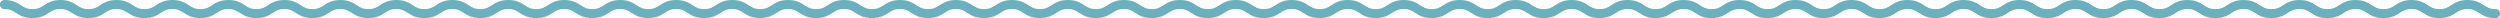 <?xml version="1.0" encoding="UTF-8"?><svg id="b" xmlns="http://www.w3.org/2000/svg" width="1104" height="8" viewBox="0 0 1104 8"><g id="c"><path d="M1102,8c-3.68,0-5.59-1.23-7.27-2.32-1.45-.94-2.6-1.68-5.1-1.68s-3.65.74-5.1,1.68c-1.68,1.09-3.59,2.32-7.27,2.32s-5.59-1.23-7.27-2.32c-1.45-.94-2.6-1.68-5.1-1.68s-3.65.74-5.1,1.68c-1.68,1.09-3.59,2.32-7.27,2.32s-5.59-1.23-7.27-2.32c-1.45-.94-2.6-1.68-5.1-1.68s-3.64.74-5.09,1.68c-1.68,1.09-3.59,2.32-7.27,2.32s-5.59-1.23-7.27-2.32c-1.45-.94-2.6-1.68-5.1-1.68s-3.65.74-5.1,1.68c-1.68,1.09-3.59,2.32-7.27,2.32s-5.59-1.23-7.27-2.32c-1.45-.94-2.59-1.68-5.1-1.68s-3.65.74-5.1,1.68c-1.68,1.09-3.59,2.32-7.27,2.32s-5.59-1.23-7.27-2.32c-1.45-.94-2.59-1.68-5.1-1.68s-3.64.74-5.09,1.68c-1.68,1.09-3.59,2.32-7.27,2.32s-5.59-1.23-7.27-2.32c-1.45-.94-2.59-1.68-5.09-1.68s-3.65.74-5.1,1.68c-1.68,1.09-3.59,2.32-7.27,2.32s-5.59-1.23-7.27-2.32c-1.45-.94-2.59-1.68-5.09-1.68s-3.64.74-5.09,1.68c-1.68,1.09-3.59,2.32-7.27,2.32s-5.59-1.23-7.27-2.32c-1.45-.94-2.59-1.68-5.09-1.68s-3.64.74-5.09,1.68c-1.68,1.09-3.59,2.32-7.27,2.32s-5.59-1.23-7.27-2.32c-1.45-.94-2.59-1.68-5.09-1.68s-3.64.74-5.09,1.68c-1.68,1.09-3.59,2.32-7.27,2.32s-5.59-1.23-7.27-2.32c-1.45-.94-2.59-1.68-5.09-1.68s-3.65.74-5.1,1.68c-1.68,1.09-3.59,2.32-7.27,2.32s-5.59-1.23-7.27-2.32c-1.45-.94-2.59-1.68-5.09-1.68s-3.64.74-5.09,1.68c-1.68,1.09-3.59,2.32-7.27,2.32s-5.59-1.23-7.27-2.32c-1.45-.94-2.59-1.68-5.09-1.68s-3.64.74-5.09,1.68c-1.68,1.09-3.59,2.32-7.27,2.32s-5.59-1.23-7.27-2.32c-1.45-.94-2.59-1.68-5.09-1.68s-3.65.74-5.09,1.68c-1.68,1.09-3.59,2.32-7.27,2.32s-5.59-1.23-7.27-2.32c-1.45-.94-2.59-1.68-5.09-1.68s-3.65.74-5.09,1.68c-1.68,1.09-3.59,2.32-7.27,2.32s-5.59-1.23-7.27-2.32c-1.45-.94-2.59-1.68-5.09-1.68s-3.64.74-5.09,1.68c-1.68,1.09-3.59,2.32-7.27,2.32s-5.59-1.23-7.27-2.32c-1.45-.94-2.59-1.68-5.09-1.68s-3.64.74-5.09,1.68c-1.68,1.09-3.59,2.32-7.27,2.32s-5.59-1.23-7.27-2.32c-1.45-.94-2.59-1.68-5.09-1.68s-3.64.74-5.09,1.68c-1.68,1.09-3.59,2.32-7.27,2.32s-5.59-1.23-7.27-2.32c-1.45-.94-2.59-1.68-5.09-1.68s-3.64.74-5.09,1.68c-1.68,1.09-3.59,2.32-7.27,2.32s-5.58-1.23-7.27-2.32c-1.45-.94-2.59-1.68-5.09-1.68s-3.64.74-5.09,1.68c-1.68,1.09-3.59,2.32-7.27,2.32s-5.59-1.23-7.27-2.32c-1.45-.94-2.59-1.68-5.09-1.68s-3.64.74-5.09,1.68c-1.68,1.09-3.58,2.32-7.27,2.32s-5.59-1.23-7.27-2.32c-1.45-.94-2.59-1.68-5.09-1.68s-3.64.74-5.09,1.68c-1.68,1.09-3.59,2.32-7.27,2.32s-5.58-1.23-7.27-2.32c-1.45-.94-2.59-1.68-5.09-1.68s-3.64.74-5.09,1.68c-1.68,1.09-3.58,2.32-7.27,2.32s-5.58-1.23-7.27-2.32c-1.45-.94-2.59-1.68-5.09-1.68s-3.64.74-5.09,1.68c-1.68,1.09-3.59,2.32-7.27,2.32s-5.58-1.23-7.27-2.32c-1.45-.94-2.59-1.68-5.09-1.68s-3.64.74-5.09,1.68c-1.68,1.09-3.58,2.32-7.26,2.32s-5.58-1.23-7.27-2.32c-1.45-.94-2.59-1.68-5.09-1.68s-3.64.74-5.09,1.68c-1.68,1.09-3.59,2.32-7.27,2.32s-5.59-1.23-7.27-2.32c-1.45-.94-2.59-1.68-5.09-1.68s-3.64.74-5.09,1.68c-1.68,1.09-3.58,2.32-7.26,2.32s-5.58-1.23-7.26-2.32c-1.45-.94-2.59-1.68-5.09-1.68s-3.64.74-5.09,1.68c-1.68,1.09-3.58,2.32-7.26,2.32s-5.59-1.23-7.27-2.32c-1.45-.94-2.59-1.68-5.09-1.68s-3.64.74-5.09,1.68c-1.68,1.09-3.59,2.32-7.27,2.32s-5.58-1.23-7.26-2.32c-1.45-.94-2.59-1.68-5.09-1.68s-3.64.74-5.09,1.68c-1.68,1.09-3.58,2.32-7.26,2.32s-5.58-1.23-7.26-2.32c-1.45-.94-2.59-1.68-5.09-1.68s-3.64.74-5.09,1.68c-1.68,1.09-3.58,2.32-7.26,2.32s-5.59-1.23-7.27-2.32c-1.45-.94-2.59-1.68-5.09-1.68s-3.64.74-5.09,1.68c-1.68,1.09-3.59,2.32-7.27,2.32s-5.58-1.23-7.27-2.32c-1.45-.94-2.59-1.68-5.09-1.68s-3.64.74-5.09,1.68c-1.68,1.09-3.59,2.32-7.27,2.32s-5.59-1.23-7.27-2.32c-1.45-.94-2.59-1.68-5.09-1.68s-3.64.74-5.09,1.68c-1.68,1.09-3.59,2.32-7.27,2.32s-5.58-1.23-7.27-2.32c-1.45-.94-2.59-1.68-5.09-1.68s-3.64.74-5.09,1.68c-1.68,1.09-3.59,2.32-7.27,2.32s-5.59-1.23-7.27-2.32c-1.45-.94-2.59-1.68-5.09-1.68s-3.64.74-5.09,1.68c-1.68,1.09-3.59,2.32-7.27,2.32s-5.59-1.23-7.27-2.32c-1.45-.94-2.59-1.68-5.09-1.68s-3.64.74-5.09,1.68c-1.68,1.09-3.59,2.32-7.27,2.32s-5.59-1.23-7.27-2.32c-1.45-.94-2.59-1.68-5.09-1.68s-3.64.74-5.09,1.68c-1.68,1.09-3.59,2.32-7.27,2.32s-5.58-1.23-7.27-2.32c-1.45-.94-2.59-1.68-5.09-1.68s-3.64.74-5.09,1.68c-1.68,1.09-3.59,2.32-7.27,2.32s-5.59-1.23-7.27-2.32c-1.45-.94-2.59-1.68-5.09-1.68s-3.64.74-5.09,1.68c-1.68,1.09-3.59,2.32-7.27,2.32s-5.58-1.23-7.27-2.32c-1.45-.94-2.59-1.68-5.09-1.68s-3.64.74-5.09,1.68c-1.68,1.09-3.59,2.32-7.27,2.32s-5.58-1.23-7.27-2.32c-1.45-.94-2.59-1.68-5.09-1.68s-3.64.74-5.09,1.68c-1.68,1.09-3.59,2.32-7.27,2.32s-5.58-1.23-7.27-2.32c-1.45-.94-2.59-1.68-5.09-1.68s-3.64.74-5.09,1.68c-1.68,1.09-3.59,2.32-7.27,2.32s-5.58-1.23-7.27-2.32c-1.45-.94-2.59-1.68-5.09-1.68s-3.64.74-5.09,1.68c-1.68,1.09-3.59,2.32-7.27,2.32s-5.59-1.23-7.27-2.32c-1.45-.94-2.59-1.68-5.09-1.68-1.1,0-2-.9-2-2S.9,0,2,0c3.68,0,5.59,1.23,7.27,2.32,1.45.94,2.59,1.68,5.09,1.68s3.64-.74,5.09-1.68c1.68-1.09,3.59-2.32,7.27-2.32s5.58,1.23,7.27,2.32c1.45.94,2.59,1.68,5.09,1.68s3.64-.74,5.09-1.68c1.68-1.09,3.58-2.32,7.27-2.32s5.59,1.23,7.27,2.32c1.45.94,2.59,1.68,5.09,1.68s3.64-.74,5.09-1.68c1.68-1.09,3.59-2.32,7.27-2.32s5.59,1.23,7.27,2.32c1.45.94,2.59,1.68,5.09,1.68s3.64-.74,5.09-1.68c1.68-1.09,3.59-2.32,7.27-2.32s5.58,1.23,7.27,2.32c1.45.94,2.59,1.68,5.09,1.68s3.64-.74,5.09-1.68c1.68-1.09,3.59-2.32,7.27-2.32s5.59,1.23,7.27,2.32c1.45.94,2.59,1.68,5.09,1.68s3.64-.74,5.09-1.68c1.68-1.09,3.59-2.32,7.27-2.32s5.58,1.23,7.27,2.32c1.45.94,2.59,1.68,5.09,1.68s3.64-.74,5.09-1.68c1.68-1.09,3.59-2.32,7.27-2.32s5.59,1.23,7.27,2.32c1.45.94,2.59,1.68,5.09,1.68s3.64-.74,5.09-1.68c1.68-1.09,3.59-2.32,7.27-2.32s5.58,1.23,7.27,2.32c1.45.94,2.59,1.68,5.09,1.68s3.64-.74,5.09-1.68c1.68-1.09,3.59-2.32,7.27-2.32s5.59,1.23,7.27,2.32c1.45.94,2.59,1.68,5.09,1.68s3.64-.74,5.09-1.68c1.68-1.09,3.59-2.32,7.27-2.32s5.59,1.23,7.27,2.32c1.45.94,2.59,1.68,5.09,1.68s3.64-.74,5.09-1.68c1.68-1.09,3.59-2.32,7.27-2.32s5.59,1.23,7.27,2.32c1.45.94,2.59,1.68,5.09,1.68s3.64-.74,5.09-1.68c1.68-1.09,3.59-2.32,7.27-2.32s5.59,1.23,7.27,2.32c1.45.94,2.59,1.68,5.09,1.68s3.64-.74,5.09-1.68c1.68-1.09,3.59-2.32,7.27-2.32s5.59,1.23,7.27,2.32c1.45.94,2.59,1.68,5.09,1.68s3.64-.74,5.09-1.68c1.68-1.09,3.58-2.32,7.26-2.32s5.58,1.23,7.26,2.32c1.45.94,2.59,1.68,5.09,1.68s3.64-.74,5.09-1.68c1.68-1.09,3.58-2.32,7.26-2.32s5.58,1.23,7.26,2.32c1.45.94,2.59,1.68,5.09,1.68s3.64-.74,5.09-1.68c1.68-1.09,3.59-2.32,7.27-2.32s5.58,1.23,7.27,2.32c1.45.94,2.59,1.68,5.09,1.68s3.64-.74,5.09-1.68c1.68-1.09,3.58-2.32,7.26-2.32s5.58,1.23,7.26,2.32c1.45.94,2.59,1.68,5.09,1.68s3.64-.74,5.09-1.68c1.68-1.09,3.58-2.32,7.26-2.32s5.58,1.23,7.27,2.32c1.45.94,2.59,1.68,5.09,1.68s3.64-.74,5.09-1.68c1.68-1.09,3.59-2.32,7.27-2.32s5.58,1.23,7.26,2.32c1.45.94,2.59,1.68,5.09,1.68s3.64-.74,5.09-1.68c1.68-1.09,3.58-2.32,7.26-2.32s5.58,1.23,7.27,2.32c1.45.94,2.59,1.68,5.09,1.68s3.64-.74,5.09-1.68c1.68-1.09,3.59-2.32,7.27-2.32s5.58,1.23,7.27,2.32c1.45.94,2.59,1.68,5.09,1.68s3.64-.74,5.09-1.68c1.68-1.09,3.58-2.32,7.26-2.32s5.58,1.23,7.27,2.32c1.45.94,2.59,1.68,5.09,1.68s3.64-.74,5.09-1.68c1.68-1.09,3.59-2.32,7.27-2.32s5.58,1.23,7.27,2.32c1.45.94,2.59,1.68,5.09,1.68s3.64-.74,5.09-1.68c1.68-1.09,3.59-2.32,7.27-2.32s5.59,1.23,7.27,2.32c1.45.94,2.59,1.68,5.09,1.68s3.64-.74,5.09-1.68c1.68-1.09,3.59-2.32,7.27-2.32s5.58,1.23,7.27,2.32c1.45.94,2.59,1.68,5.09,1.68s3.64-.74,5.09-1.68c1.68-1.09,3.59-2.32,7.27-2.32s5.59,1.23,7.27,2.32c1.45.94,2.59,1.68,5.09,1.68s3.64-.74,5.09-1.68c1.68-1.09,3.59-2.32,7.27-2.32s5.59,1.23,7.27,2.32c1.45.94,2.59,1.68,5.09,1.68s3.64-.74,5.09-1.68c1.68-1.09,3.59-2.32,7.27-2.32s5.59,1.23,7.27,2.32c1.45.94,2.59,1.68,5.09,1.68s3.64-.74,5.09-1.68c1.68-1.09,3.59-2.32,7.27-2.32s5.59,1.23,7.27,2.32c1.45.94,2.59,1.68,5.09,1.68s3.65-.74,5.09-1.68c1.68-1.09,3.59-2.32,7.27-2.32s5.59,1.23,7.27,2.32c1.45.94,2.59,1.68,5.09,1.68s3.65-.74,5.09-1.68c1.68-1.09,3.59-2.32,7.27-2.32s5.59,1.23,7.27,2.32c1.45.94,2.59,1.68,5.09,1.68s3.64-.74,5.09-1.68c1.68-1.09,3.59-2.32,7.27-2.32s5.59,1.23,7.27,2.32c1.45.94,2.59,1.68,5.09,1.68s3.64-.74,5.09-1.68c1.68-1.09,3.59-2.32,7.27-2.32s5.59,1.23,7.27,2.32c1.45.94,2.59,1.68,5.09,1.68s3.65-.74,5.09-1.68c1.68-1.09,3.59-2.32,7.27-2.32s5.59,1.23,7.27,2.32c1.45.94,2.59,1.68,5.09,1.68s3.64-.74,5.09-1.68c1.68-1.09,3.59-2.32,7.27-2.32s5.59,1.23,7.27,2.32c1.45.94,2.59,1.68,5.09,1.68s3.64-.74,5.09-1.68c1.68-1.09,3.59-2.32,7.27-2.32s5.59,1.23,7.27,2.32c1.45.94,2.59,1.68,5.09,1.68s3.64-.74,5.09-1.68c1.68-1.09,3.59-2.32,7.27-2.32s5.59,1.23,7.27,2.32c1.45.94,2.59,1.68,5.09,1.68s3.65-.74,5.1-1.68c1.68-1.09,3.59-2.32,7.27-2.32s5.59,1.23,7.27,2.32c1.45.94,2.59,1.68,5.09,1.68s3.65-.74,5.09-1.68c1.68-1.09,3.59-2.32,7.27-2.32s5.59,1.23,7.27,2.32c1.45.94,2.59,1.68,5.09,1.68s3.65-.74,5.1-1.68c1.68-1.09,3.59-2.32,7.27-2.32s5.59,1.23,7.27,2.32c1.45.94,2.59,1.68,5.09,1.68s3.65-.74,5.1-1.68c1.68-1.09,3.59-2.32,7.27-2.32s5.59,1.23,7.27,2.32c1.45.94,2.6,1.68,5.1,1.68s3.64-.74,5.09-1.68c1.68-1.09,3.59-2.32,7.27-2.32s5.59,1.23,7.27,2.32c1.45.94,2.6,1.68,5.1,1.68s3.65-.74,5.1-1.68c1.68-1.09,3.59-2.32,7.27-2.32s5.59,1.23,7.27,2.32c1.45.94,2.6,1.68,5.1,1.68s3.65-.74,5.1-1.68c1.68-1.09,3.59-2.32,7.27-2.32s5.59,1.23,7.27,2.32c1.45.94,2.6,1.68,5.1,1.68,1.1,0,2,.9,2,2s-.9,2-2,2Z" style="fill:#6ab0be;"/></g></svg>